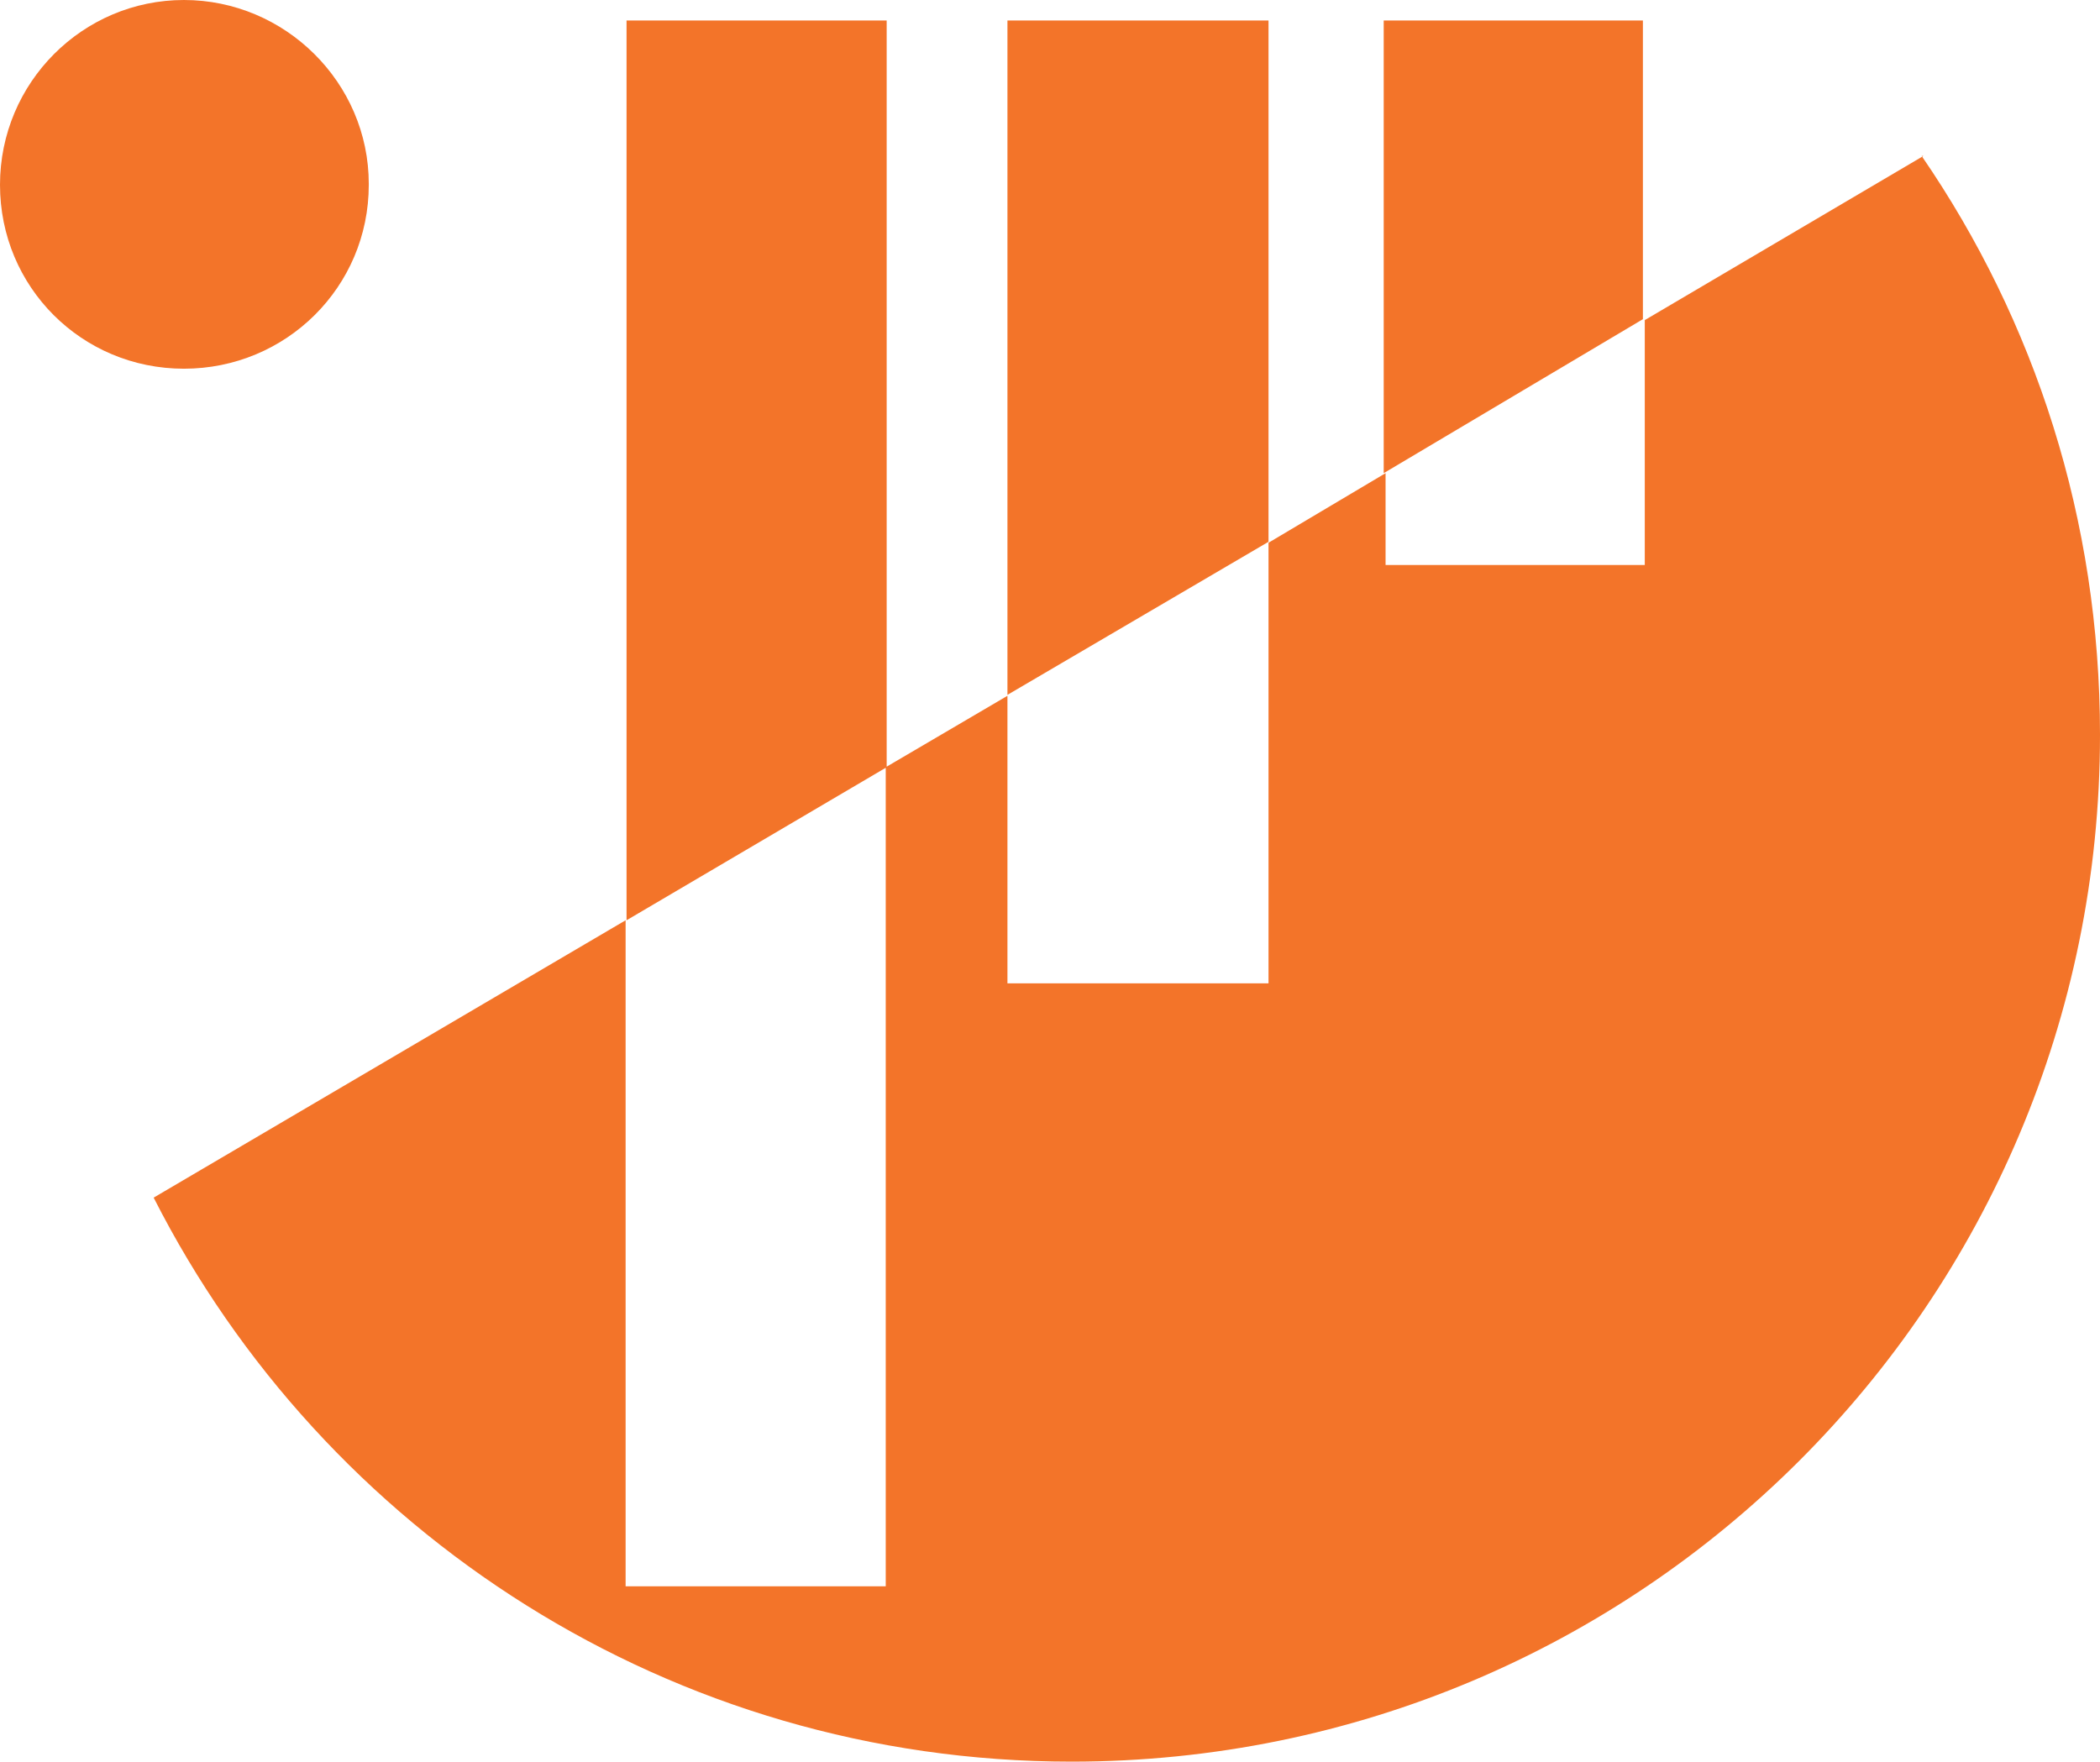 <svg width="205" height="172" viewBox="0 0 205 172" fill="none" xmlns="http://www.w3.org/2000/svg">
<path d="M123.831 2H98.346V67.844L123.831 52.9V2ZM86.556 2H61.162V89.853L86.556 74.909V2ZM187.768 15.223L160.561 31.254V55.165H135.258V46.198L123.831 52.991V96.012H98.346V67.935L86.465 74.909V154.882H61.072V89.853L15 116.933C31.597 149.629 65.516 172 104.604 172C160.107 172 205 127.168 205 71.739C205 50.727 198.652 31.345 187.587 15.223M160.379 2H135.076V46.198L160.379 31.164V2Z" fill="#F37429"/>
<path d="M36 18.045C36 28.02 27.93 36 17.955 36C7.98 36 0 28.02 0 18.045C0 8.071 8.071 0 17.955 0C27.839 0 36 8.071 36 17.955V18.045Z" fill="#F37429"/>
</svg>
